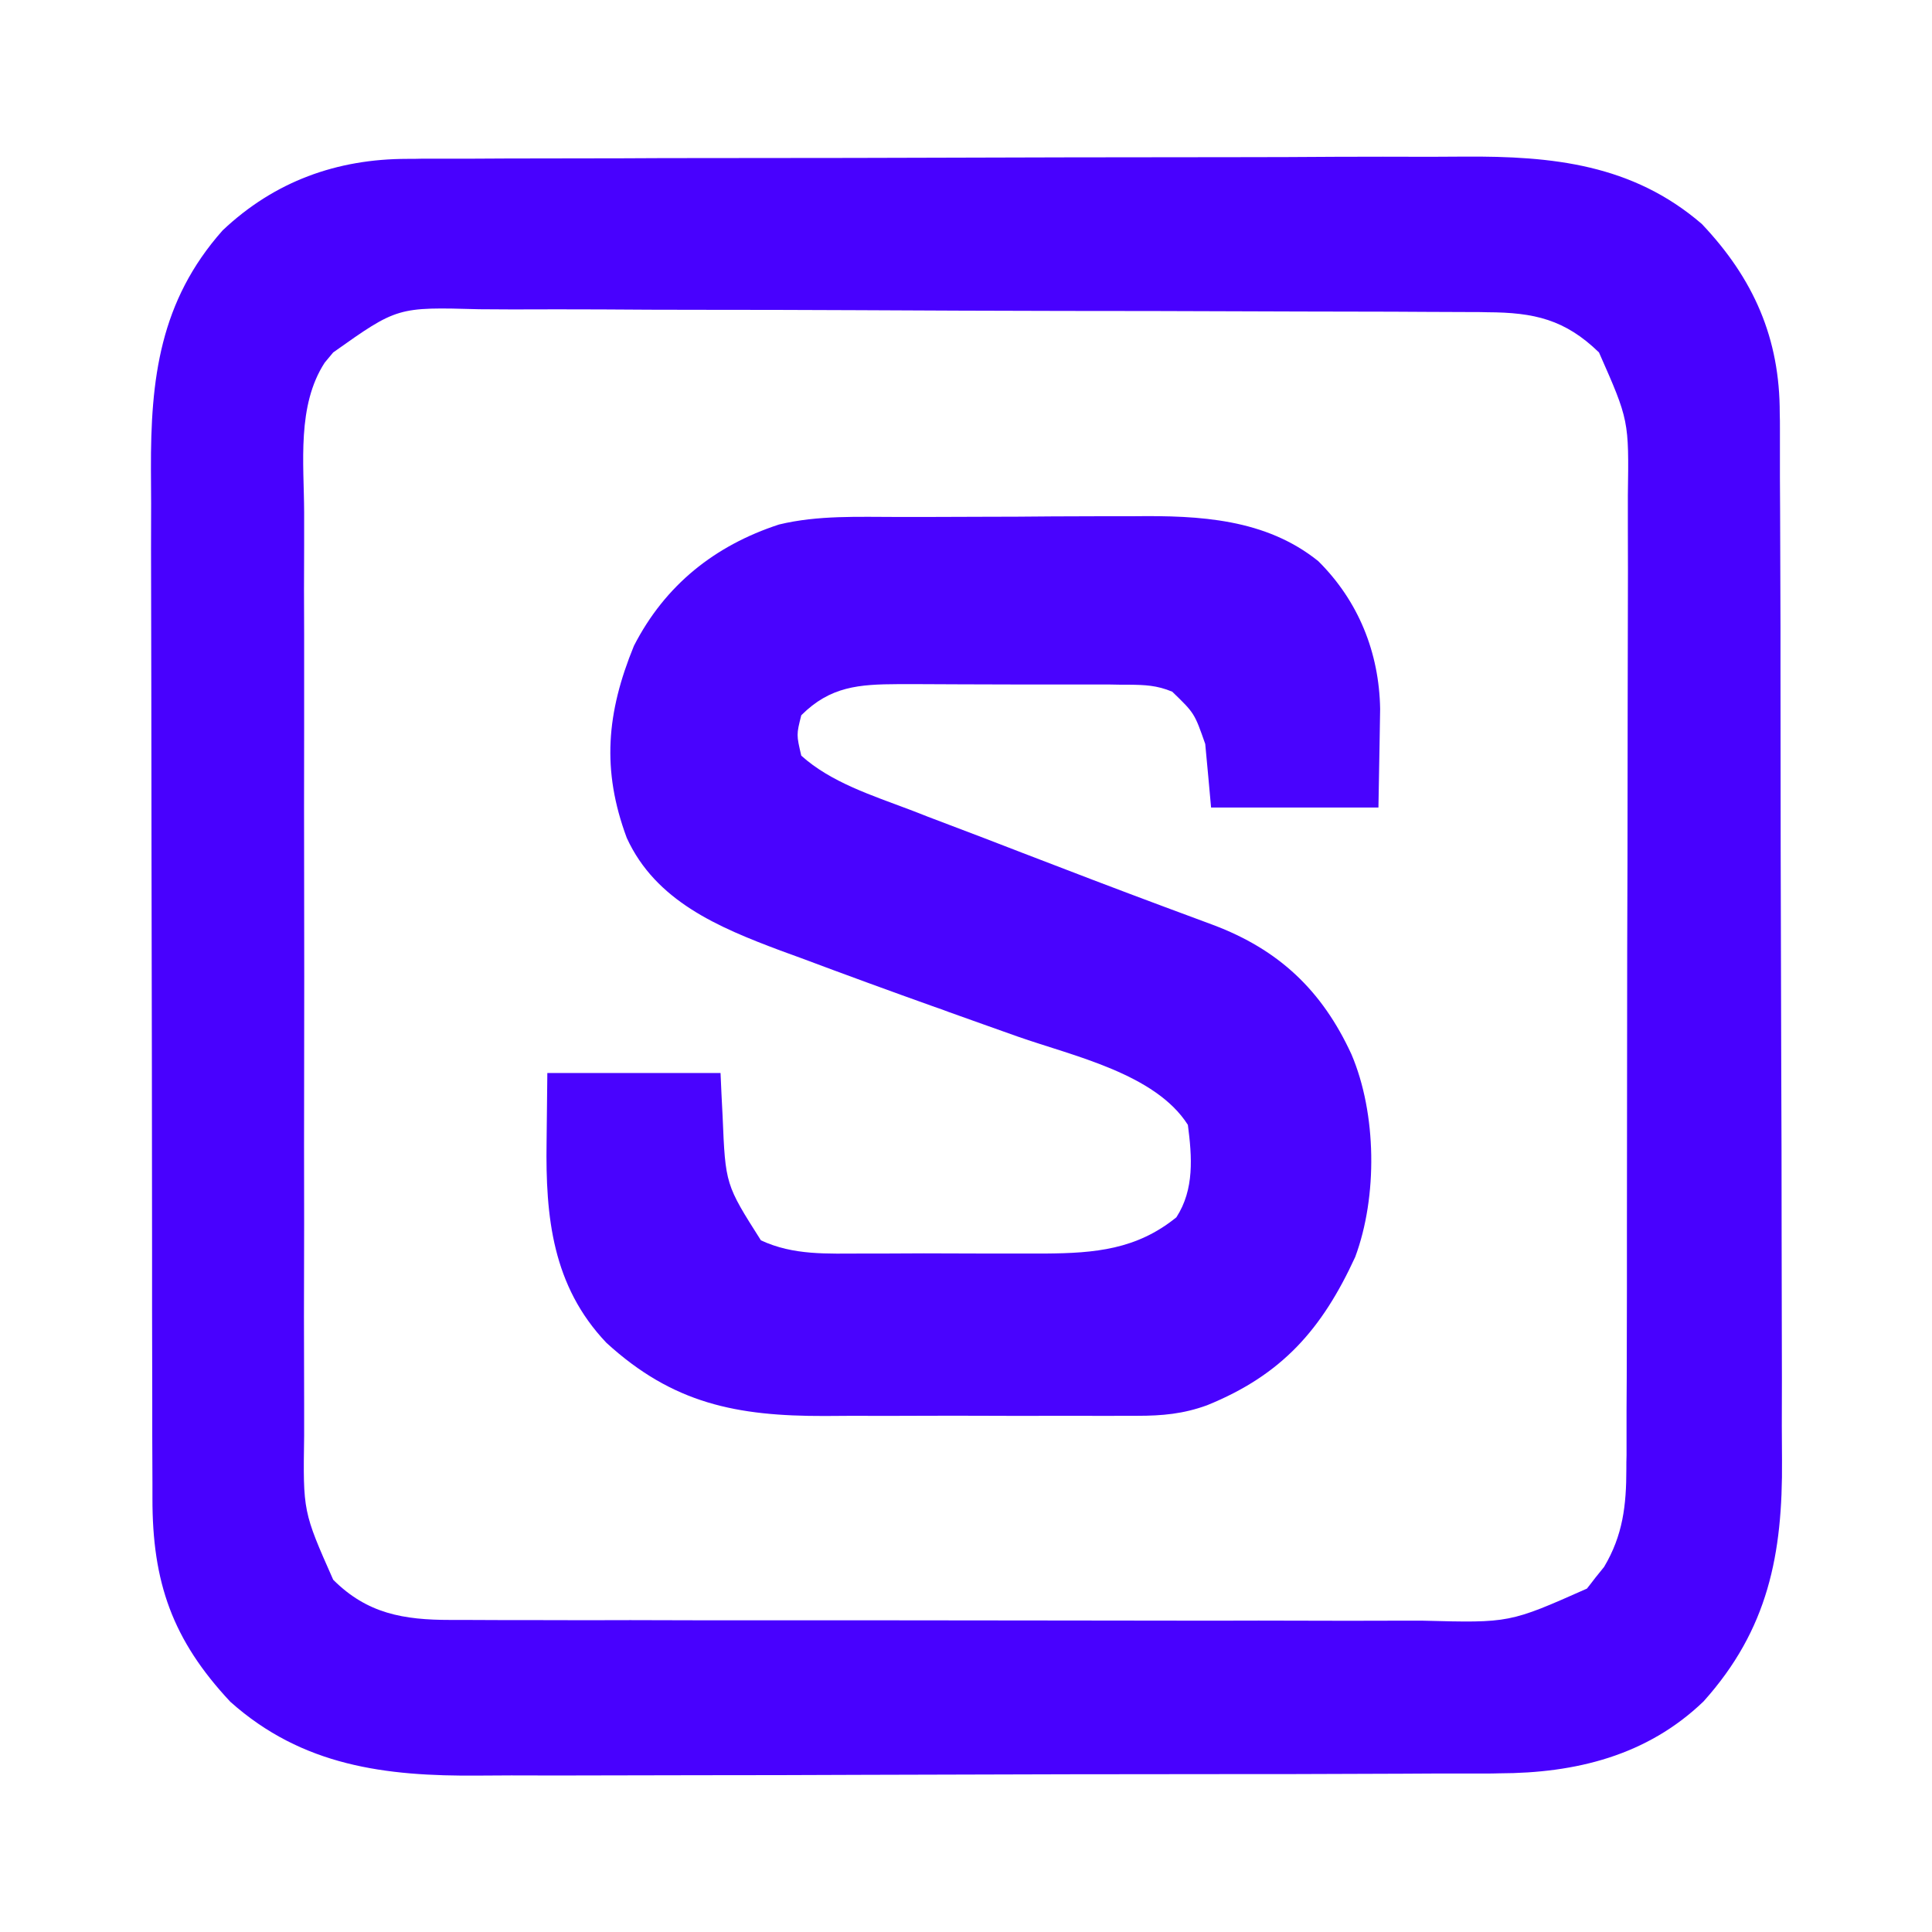 <svg version="1.2" xmlns="http://www.w3.org/2000/svg" viewBox="0 0 1024 1024" width="1024" height="1024">
	<title>Shohayok S Logo</title>
	<style>
		.s0 { fill: #4801fe } 
		.s1 { fill: #4903fe } 
	</style>
	<path class="s0" d="m215.9 84.2c2.6 0 5.2 0 7.9-0.1q13 0 26.1 0 9.4 0 18.7-0.1 30.8-0.1 61.6-0.1 10.6 0 21.2-0.1 49.8-0.1 99.7-0.1 57.5-0.1 114.9-0.3 44.5-0.1 88.9-0.1 26.6 0 53.1-0.2 25-0.1 50 0 9.1 0 18.2-0.1c46.5-0.3 89 4 125.8 35.7 27.5 29 41.4 60.7 41.3 100.4 0.1 2.6 0.1 5.1 0.1 7.8q0 12.9 0 25.9 0.1 9.2 0.1 18.5 0.1 30.5 0.2 60.9 0 10.5 0 21 0.1 49.4 0.1 98.7 0.1 56.9 0.3 113.8 0.2 44 0.2 88 0 26.3 0.1 52.5 0.1 24.8 0 49.5 0 9 0.1 18.1c0.4 49.9-7.3 89.8-41.6 128-30 28.8-67.8 38-108.3 38.1-2.6 0.1-5.1 0.1-7.7 0.1q-12.6 0-25.2 0-9 0.1-18.1 0.1-29.7 0.1-59.4 0.2-10.2 0-20.5 0-48.1 0.1-96.3 0.1-55.5 0.1-110.9 0.3-43 0.2-86 0.2-25.6 0-51.2 0.1-24.1 0.1-48.3 0-8.8 0-17.6 0.1c-49 0.4-93.1-5-131.3-39.1-30.7-32.8-41.4-63.3-41.3-108 0-2.6 0-5.1 0-7.7q-0.1-12.7-0.1-25.4 0-9.1 0-18.3-0.1-24.7-0.1-49.5 0-15.5 0-30.9-0.1-48.5-0.1-97-0.1-55.9-0.2-111.7-0.1-43.3-0.1-86.5 0-25.8-0.1-51.7-0.1-24.2 0-48.5 0-8.9-0.1-17.8c-0.2-48.2 4.7-89.4 38-126.9 27.5-26 60.6-37.9 97.9-37.9zm-39.3 102.6c-1.5 1.8-3 3.6-4.5 5.4-14.8 22.8-11 53.2-10.9 79.3q0 8.7 0 17.5c-0.1 15.7-0.1 31.5 0 47.3 0 16.5 0 33.1 0 49.6q-0.1 41.7 0 83.4 0.1 48.1 0 96.2-0.1 41.4 0 82.8 0 24.6-0.1 49.3 0 23.2 0.1 46.4 0 8.5 0 17c-0.6 40.2-0.6 40.2 15.4 76.3 18 18 37.3 21.3 62.1 21.3 2.4 0 4.8 0 7.3 0q12 0.1 24 0.1 8.6 0 17.3 0 23.4 0.1 46.8 0 19.6 0 39.2 0.1 46.2 0 92.3 0 47.6 0 95.2 0.1 41 0.1 81.9 0.1 24.4-0.1 48.8 0 23 0.1 45.9 0 8.5 0 16.9 0c45.8 1.2 45.8 1.2 86.8-17 1.5-1.9 3-3.8 4.5-5.8 2.3-2.8 2.3-2.8 4.6-5.7 10-16.8 11.8-32.7 11.8-51.9 0-3.6 0-3.6 0.1-7.3q0-12 0-24 0-8.7 0.1-17.3 0.1-23.5 0.1-46.9 0-14.7 0-29.3 0.1-51.2 0.1-102.3 0-47.7 0.2-95.3 0.1-40.9 0.1-81.9 0-24.4 0.1-48.8 0.1-23 0-46 0-8.4 0-16.9c0.6-39.8 0.6-39.8-15.3-75.8-18-17.5-34.4-21.2-59.1-21.3-2.5-0.1-4.9-0.1-7.5-0.1q-12.5-0.1-24.9-0.1-9 0-17.9-0.1-24.3-0.1-48.6-0.1-15.2-0.1-30.3-0.1-47.6-0.2-95.1-0.2-54.8-0.1-109.6-0.4-42.4-0.2-84.8-0.2-25.3 0-50.6-0.2-23.8-0.1-47.6 0-8.7 0-17.4-0.1c-43.5-1.2-43.5-1.2-77.5 22.9z"/>
	<path class="s1" d="m476.3 274q7.1 0 14.2 0 14.8-0.1 29.7-0.1 18.9 0 37.8-0.2 14.7-0.1 29.3-0.1 7 0 14 0c34.4-0.4 69.4 1.3 97.4 23.8 21.3 21.1 32.3 48.5 32.8 78.3q-0.1 9.4-0.3 18.8c-0.2 11.1-0.4 22.1-0.6 33.5-29.3 0-58.6 0-88.7 0-1-11.1-2-22.2-3.1-33.7-5.7-16.3-5.7-16.3-17.5-27.7-8.2-3.4-14.4-3.6-23.2-3.7-3.3 0-6.5 0-9.8-0.1-3.5 0-7 0-10.6 0-3.6 0-7.2 0-11 0q-11.4 0-22.8 0c-11.7 0-23.3-0.1-35-0.1q-11.1-0.1-22.2-0.1c-3.5 0-7 0-10.6 0-20.7 0.1-36 1.1-51.4 16.5-2.6 10.3-2.6 10.3 0 21.4 15.7 14.2 37.9 21.2 57.4 28.6 3.1 1.2 6.3 2.4 9.5 3.7q15 5.7 30 11.4 9.9 3.8 19.7 7.6c25.4 9.8 50.8 19.5 76.3 29 3 1.1 5.9 2.2 8.9 3.3q8.2 3.1 16.4 6.1c34.9 13.1 57.8 34.7 73.4 68.6 13.4 31.4 13.9 75.4 2 107.4-17.6 38.3-38.8 62.5-78.5 78.6-12.6 4.6-23.7 5.6-37.1 5.6-3.4 0-3.4 0-6.9 0q-11 0.1-22.1 0-7.7 0-15.5 0-16.2 0.1-32.4 0-20.7-0.1-41.4 0-16 0.1-32 0-7.6 0-15.3 0.1c-46.6 0.1-80.4-6.5-115.7-38.8-28.6-30.1-32.3-66.7-31.7-106.3 0.1-12.1 0.3-24.2 0.4-36.7 30.3 0 60.6 0 91.8 0 0.3 7.6 0.7 15.2 1.1 23 1.5 36.1 1.5 36.1 20.3 65.7 17.4 8.1 35.2 7 54.1 7 3.4 0 6.9 0 10.4 0q10.9 0 21.8-0.1 16.7 0 33.3 0.1 10.6 0 21.3 0c4.9 0 4.9 0 9.9 0 26.2-0.2 48.3-2.1 69.4-19.2 9.6-14.8 8.3-32.1 6.1-49-17.3-27.2-60.9-36.5-90.2-46.8-12.2-4.3-24.4-8.7-36.5-13-3.7-1.4-3.7-1.4-7.5-2.7q-35.6-12.7-71.1-26c-5.3-1.9-5.3-1.9-10.7-3.9-32.8-12.3-66.1-26.2-81.4-59.7-13.4-36-10.7-66.4 3.8-101.8 16.5-32.2 42.9-53.2 76.9-64.3 20.7-5 42.2-4 63.4-4z"/>
</svg>